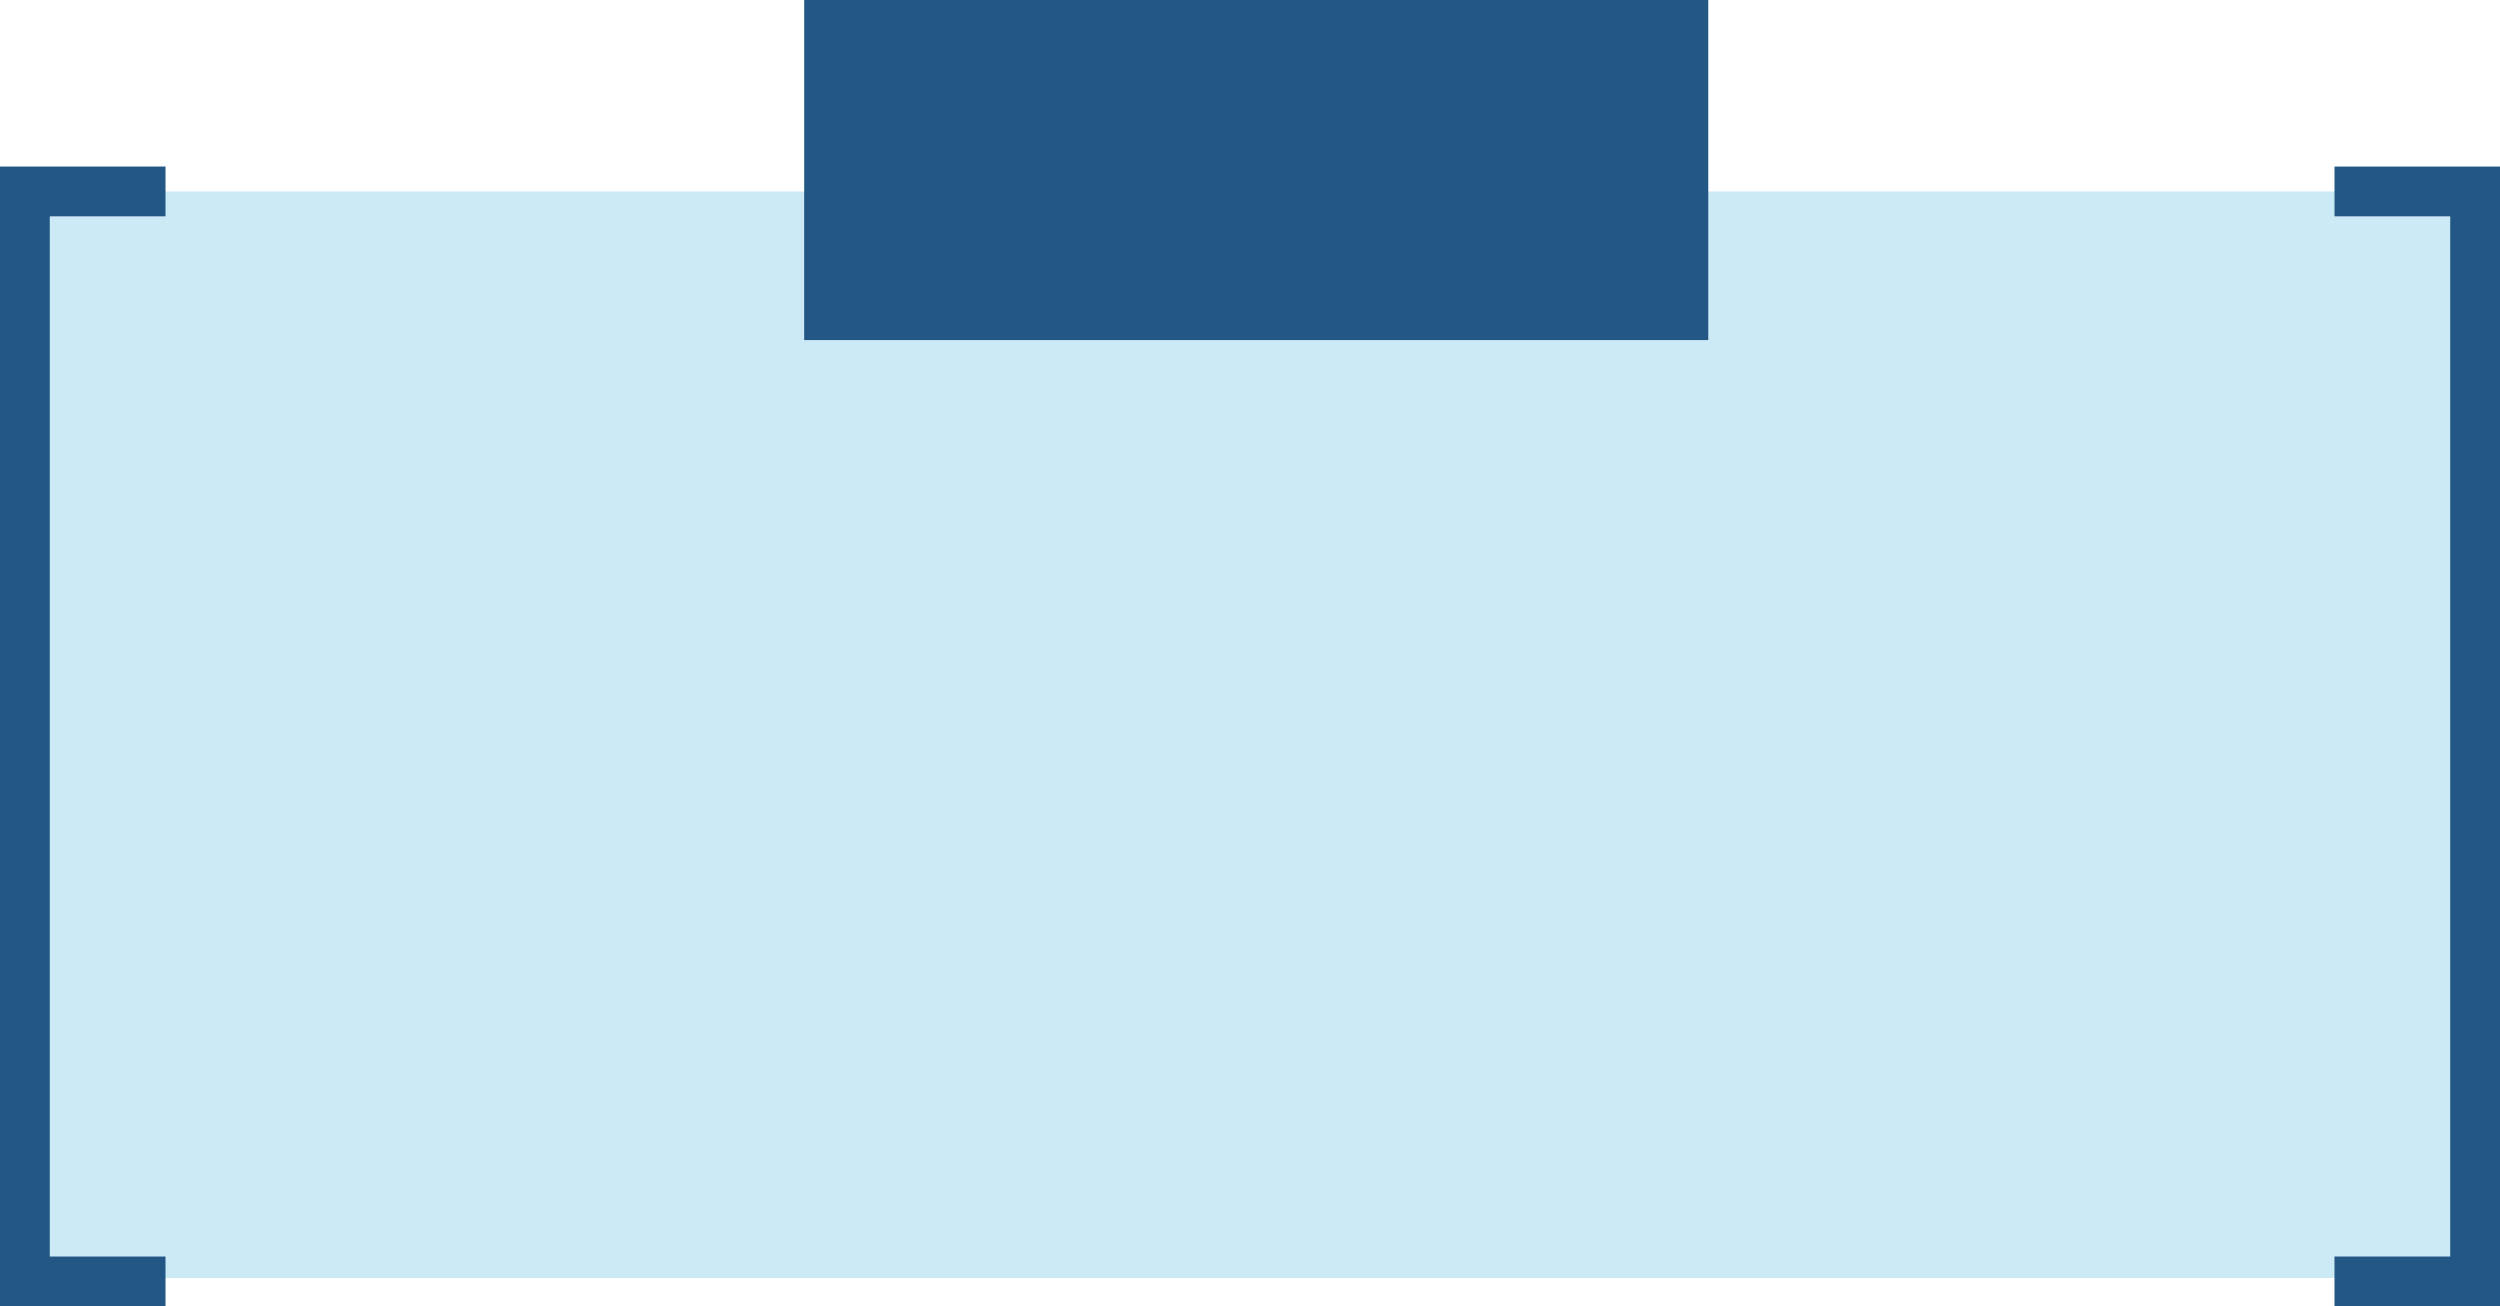 <svg xmlns="http://www.w3.org/2000/svg" width="301.407" height="157.49" viewBox="0 0 301.407 157.49">
  <g id="Group_63983" data-name="Group 63983" transform="translate(-4616.046 -1980)">
    <g id="Group_64022" data-name="Group 64022" transform="translate(61 -7815)">
      <g id="Group_63983-2" data-name="Group 63983" transform="translate(4525 15)">
        <path id="Path_263247" data-name="Path 263247" d="M0,0H295V130.99H0Z" transform="translate(33 9803.081)" fill="#cceaf5"/>
        <path id="Path_263248" data-name="Path 263248" d="M-5898,6305h-16.954v131.409H-5898" transform="translate(5948 3498.081)" fill="none" stroke="#235786" stroke-width="6"/>
        <path id="Path_263274" data-name="Path 263274" d="M-5924.953,6305H-5908v131.409h-16.954" transform="translate(6236.453 3498.081)" fill="none" stroke="#235786" stroke-width="6"/>
      </g>
      <g id="Group_64021" data-name="Group 64021">
        <path id="Path_263496" data-name="Path 263496" d="M0,0H109V41H0Z" transform="translate(4652 9795)" fill="#235786"/>
      </g>
    </g>
  </g>
</svg>
